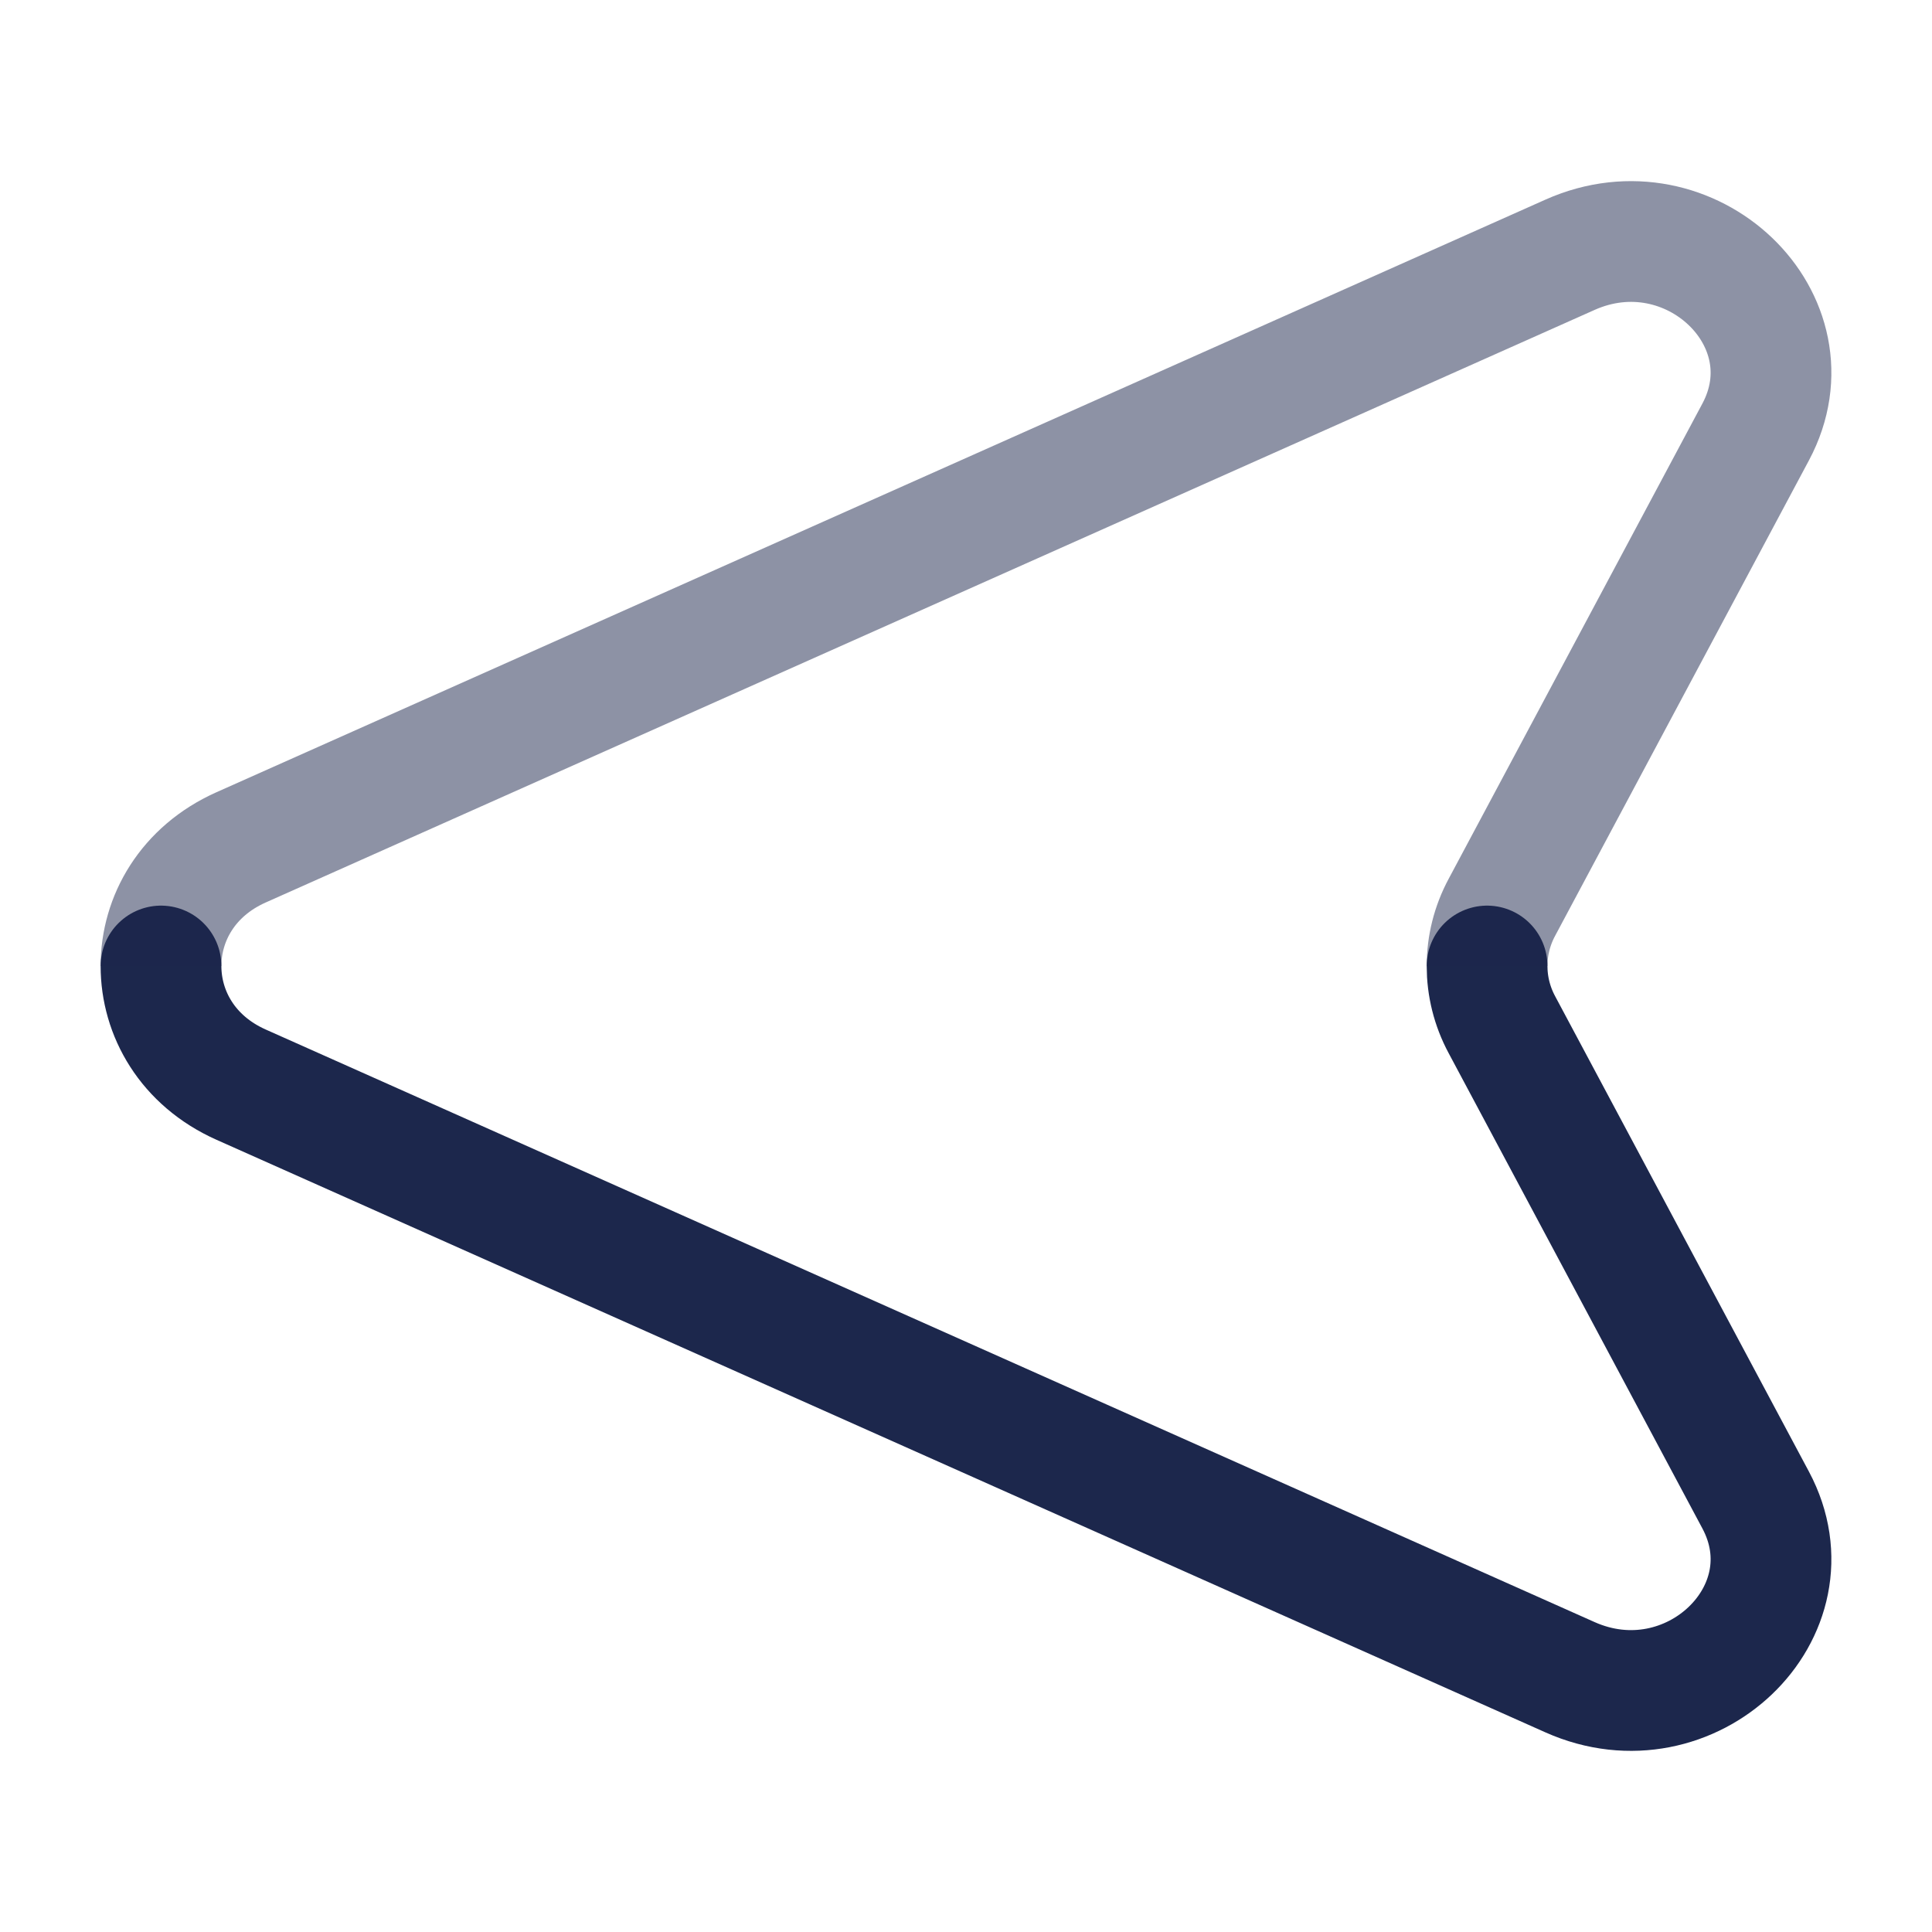 <?xml version="1.0" encoding="utf-8"?>
<svg width="800px" height="800px" viewBox="0 0 24 24" fill="none" xmlns="http://www.w3.org/2000/svg">
<path d="M18.473 12C18.473 12.25 18.534 12.5 18.657 12.729L21.809 18.633C22.55 20.021 20.998 21.502 19.503 20.835L2.993 13.473C2.331 13.177 2 12.589 2 12" stroke="#1C274C" stroke-width="1.5" stroke-linecap="round"/>
<path opacity="0.5" d="M18.473 12C18.473 11.75 18.534 11.5 18.657 11.271L21.809 5.367C22.55 3.979 20.998 2.498 19.503 3.165L2.993 10.527C2.331 10.823 2 11.411 2 12" stroke="#1C274C" stroke-width="1.5"/>
</svg>
